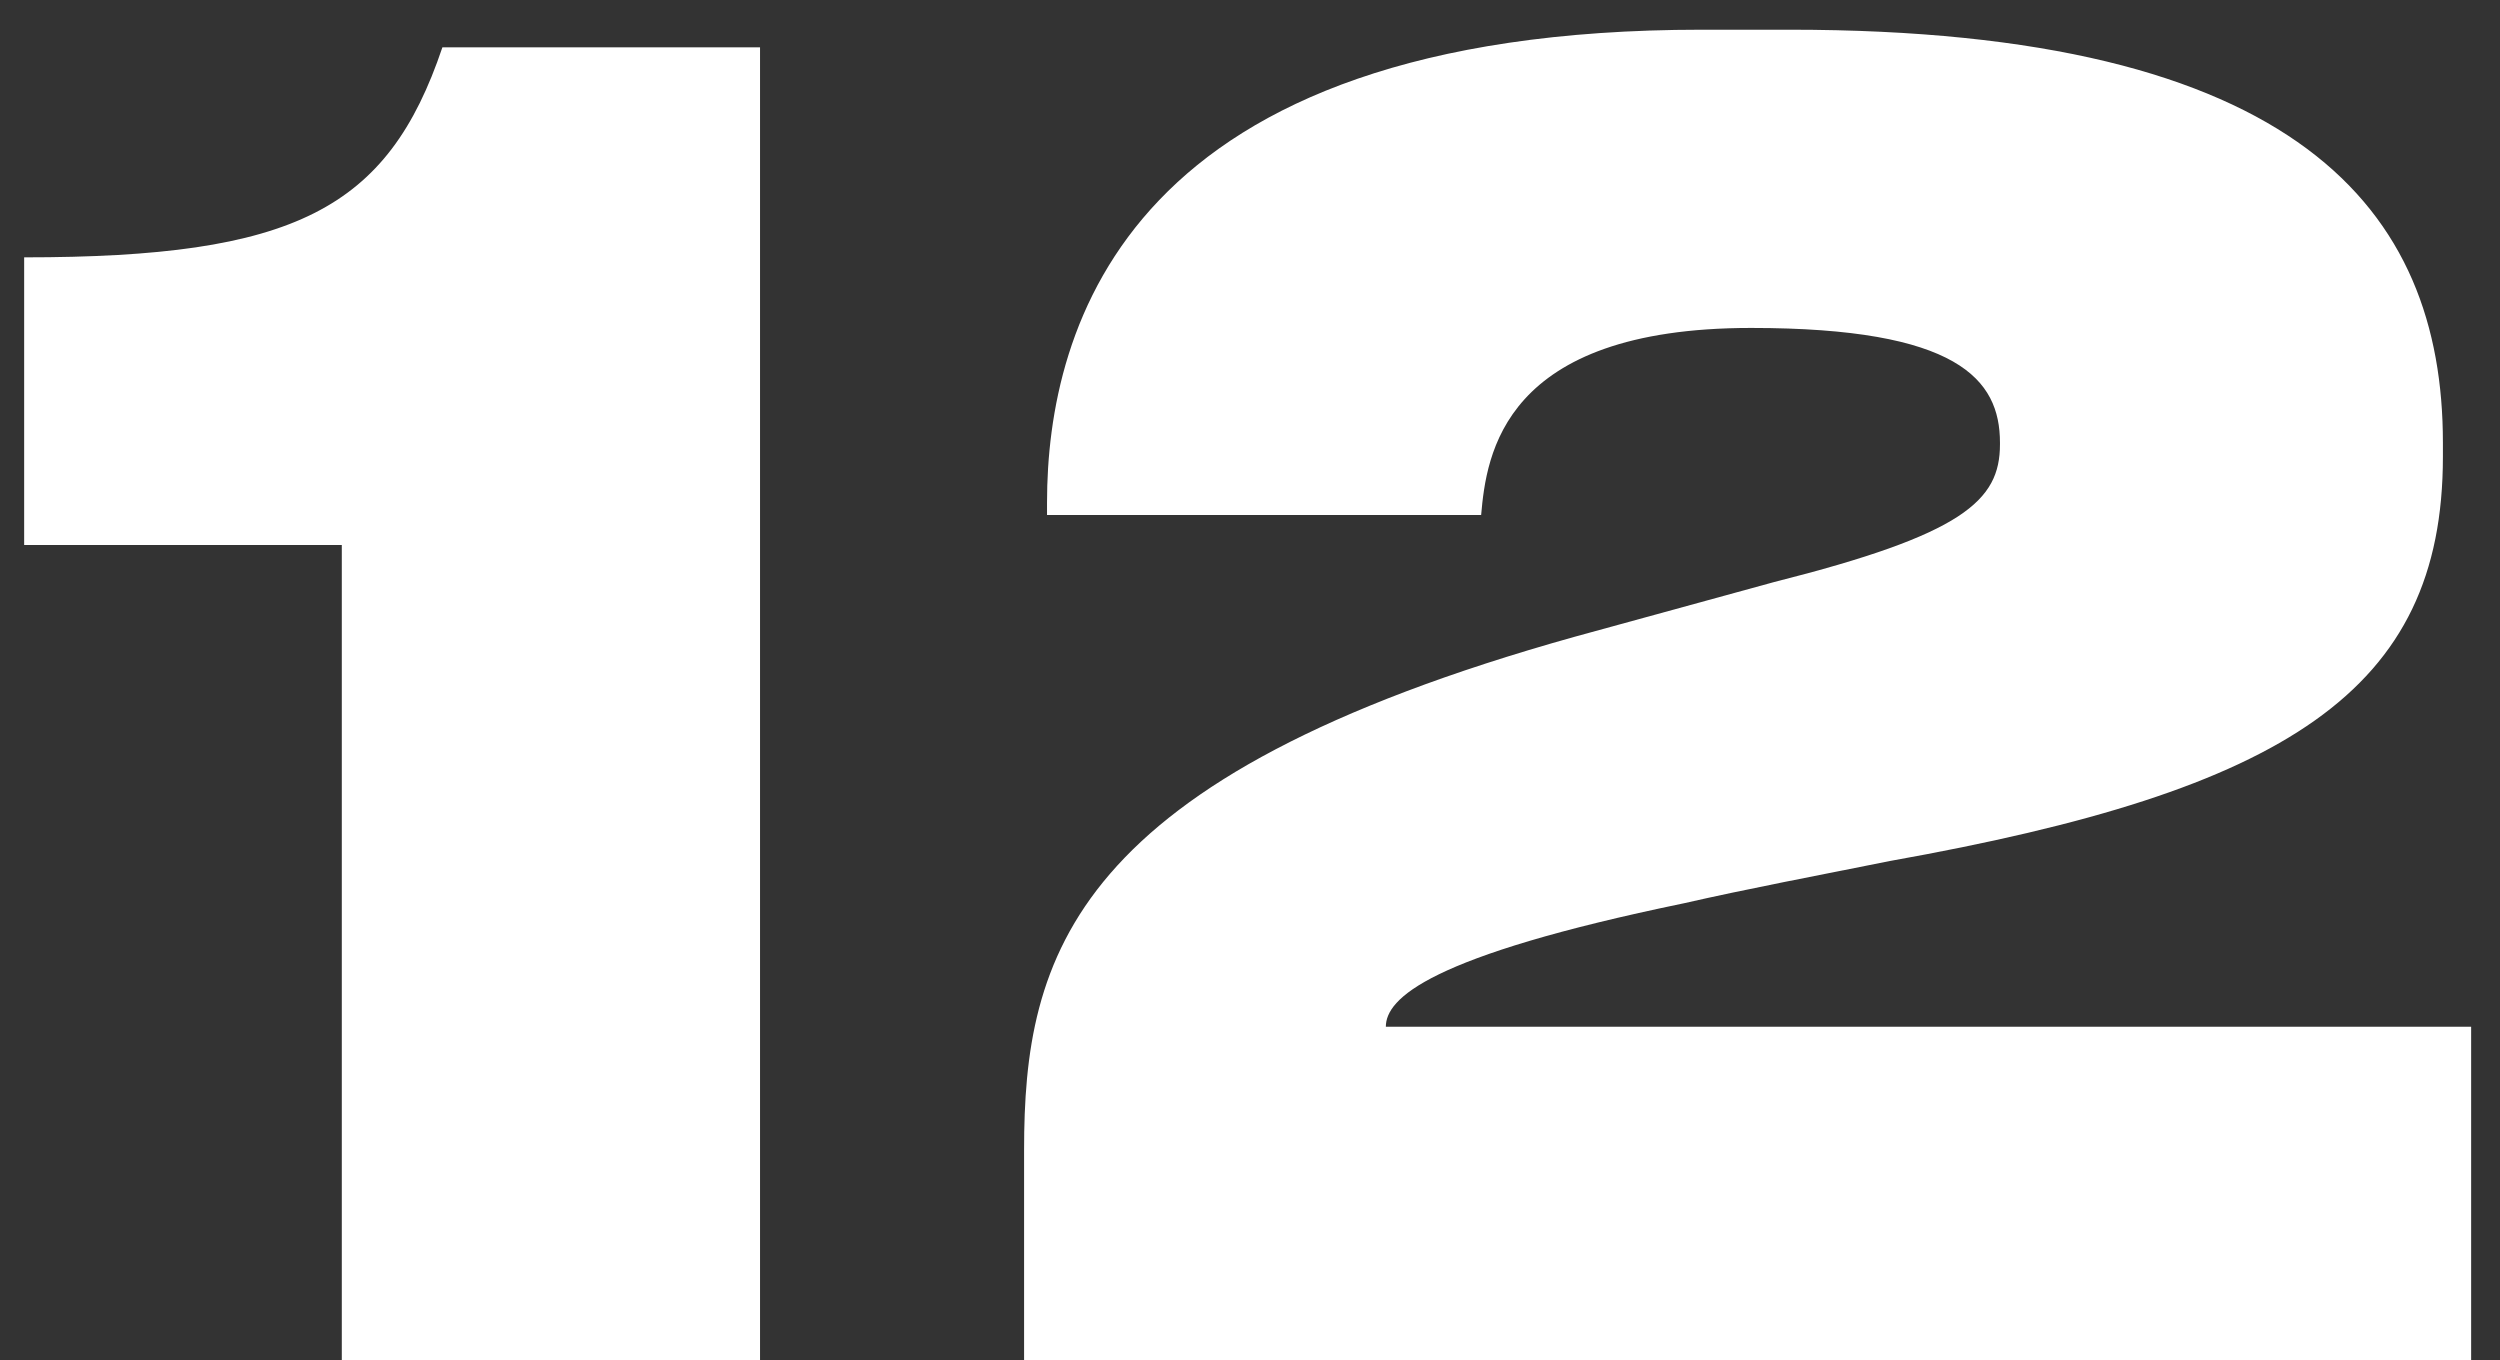 <?xml version="1.0" encoding="UTF-8"?> <svg xmlns="http://www.w3.org/2000/svg" width="68" height="37" viewBox="0 0 68 37" fill="none"><rect x="0" y="0" width="68" height="37" fill="#333333" stroke="none"/> <path d="M9.297 14.824H0.657V7C8.001 7 10.545 5.704 12.033 1.288H20.673V37H9.297V14.824ZM67.215 37H27.855V31.288C27.855 26.008 29.103 21.16 42.831 17.32L48.255 15.832C53.391 14.536 54.399 13.624 54.399 12.088V12.04C54.399 10.312 53.247 8.92 47.631 8.92C40.863 8.92 40.431 12.376 40.287 14.008H28.479V13.672C28.479 8.872 30.687 0.808 46.287 0.808H48.687C62.511 0.808 66.447 5.704 66.447 12.04V12.424C66.447 18.808 62.175 21.496 51.423 23.416C49.503 23.8 47.487 24.184 45.807 24.568C38.847 26.008 37.695 27.16 37.695 27.928H67.215V37Z" fill="white"></path> </svg> 